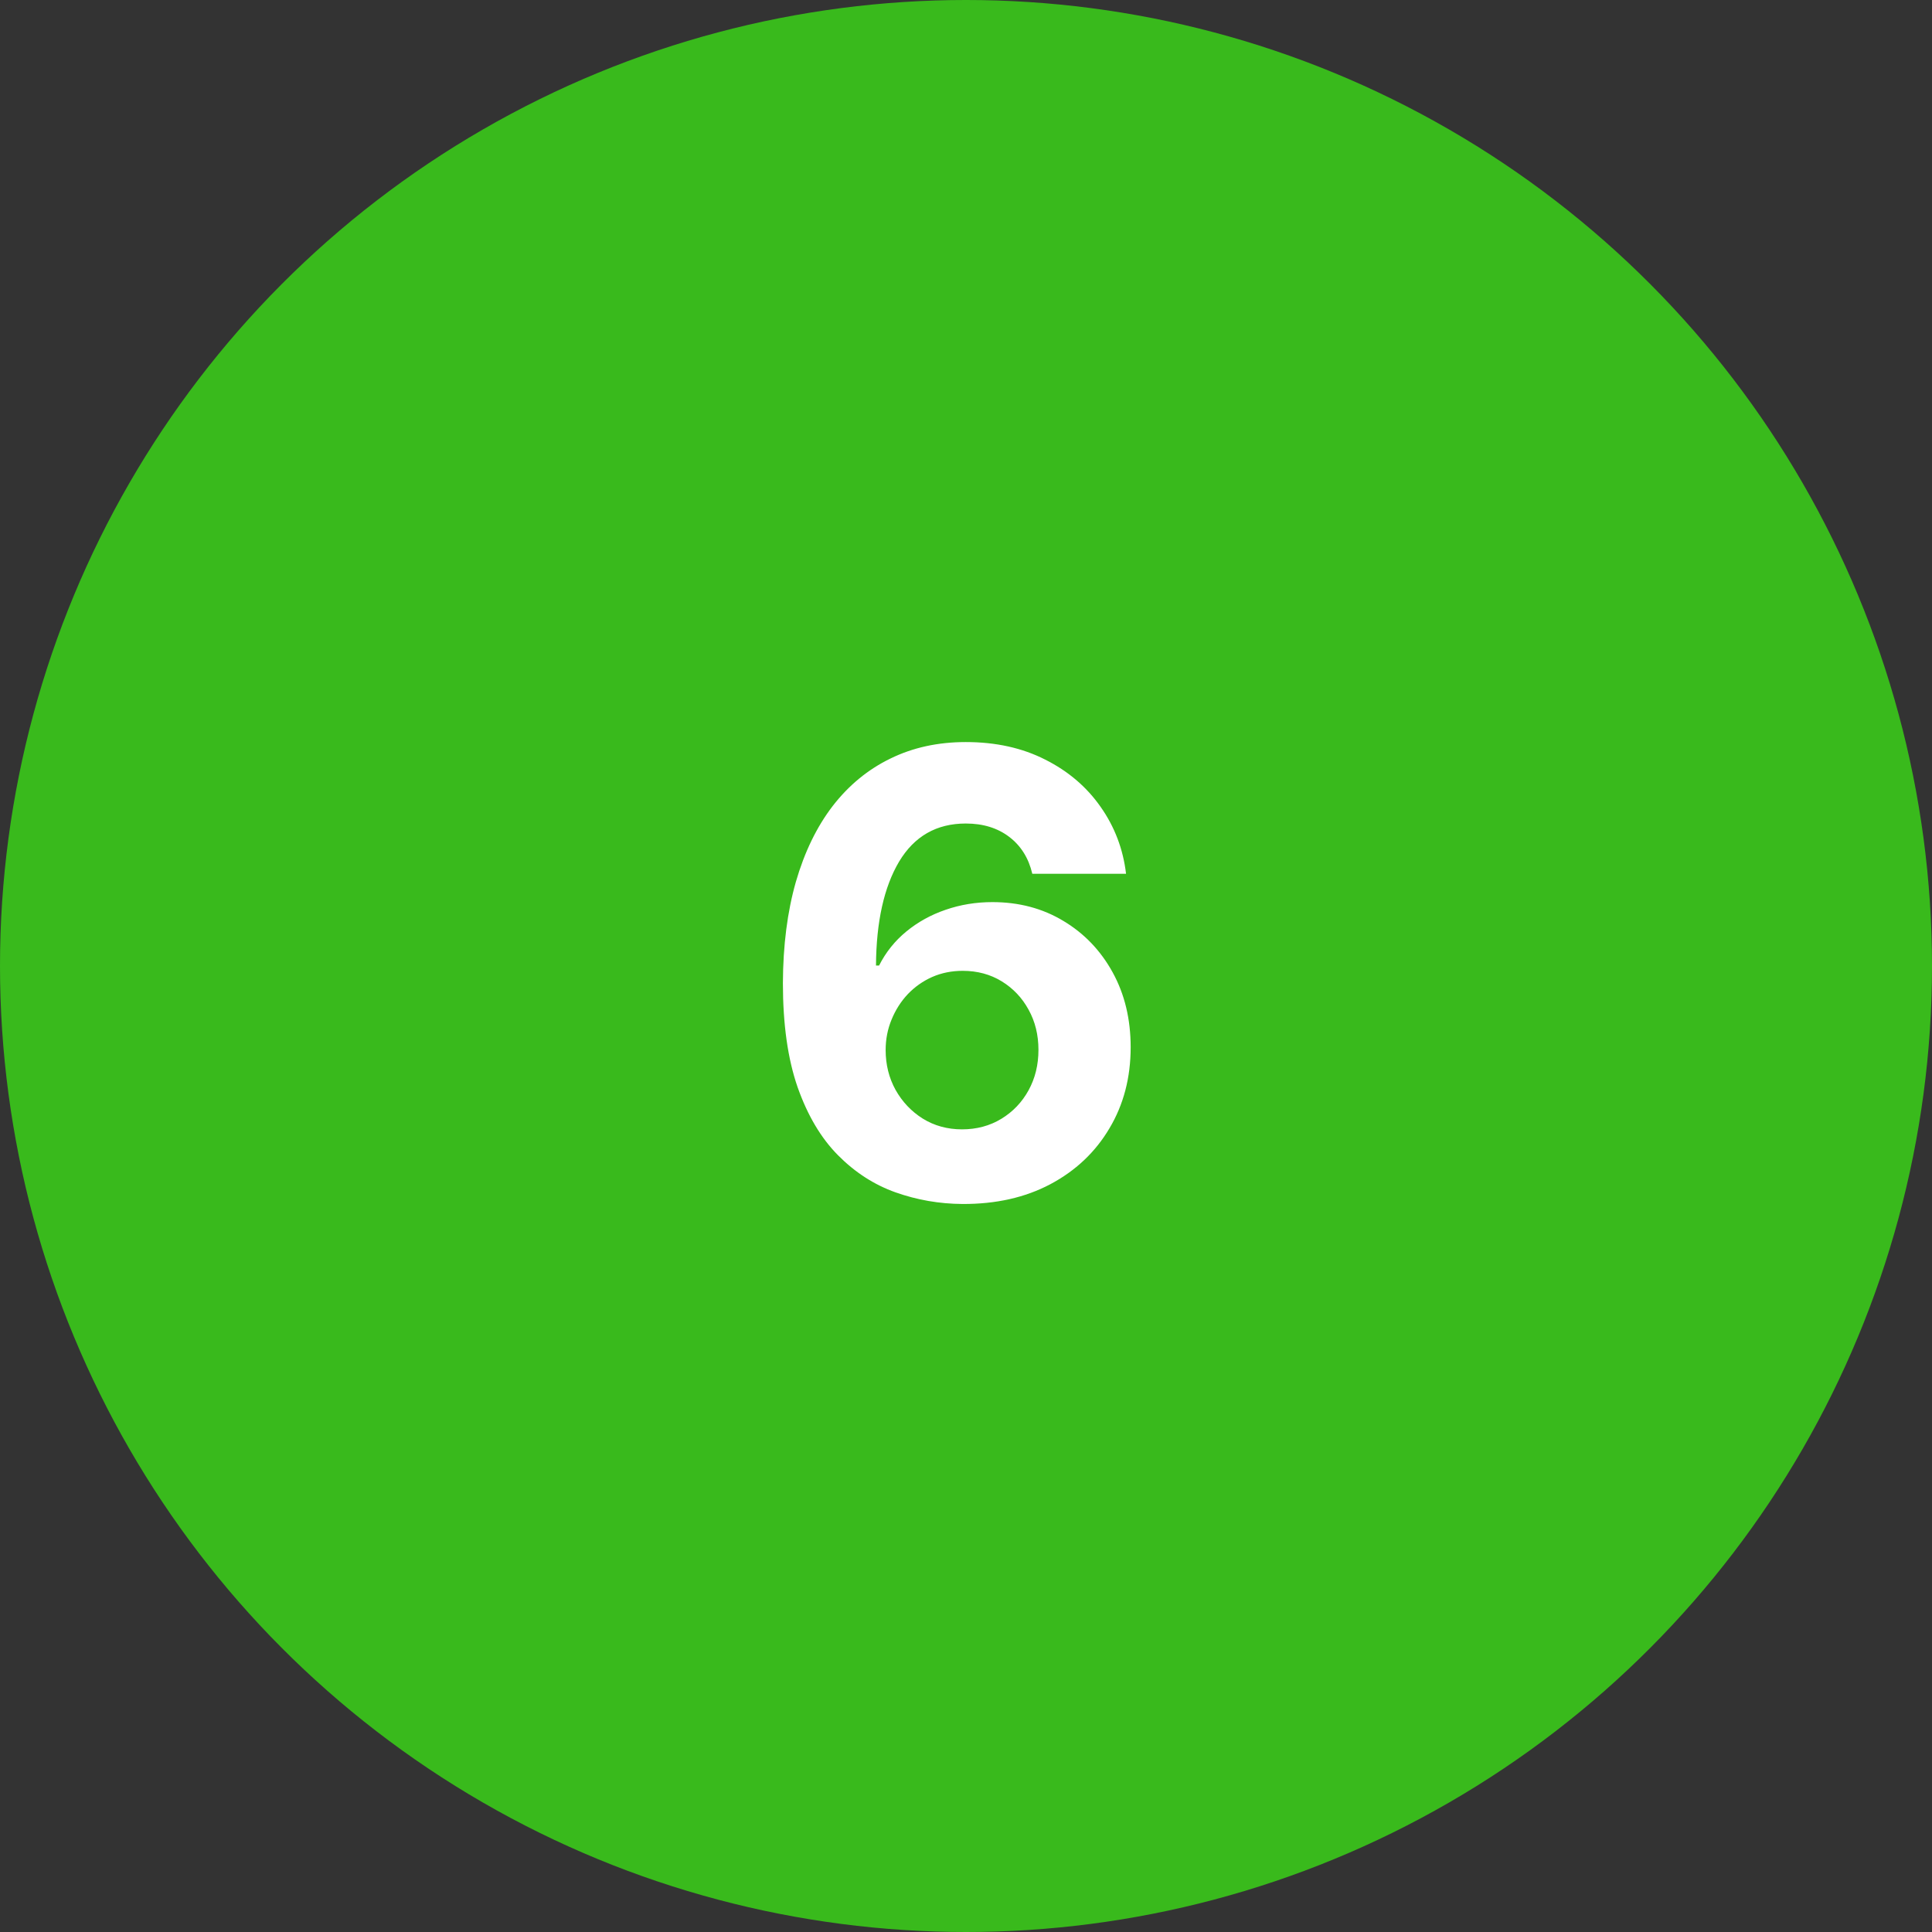 <?xml version="1.0" encoding="UTF-8"?> <svg xmlns="http://www.w3.org/2000/svg" width="100" height="100" viewBox="0 0 100 100" fill="none"><rect x="0" y="0" width="100" height="100" fill="#333333" stroke="none"/> <circle cx="50" cy="50" r="50" fill="#39BA1C"></circle> <path d="M49.818 62.318C48.621 62.311 47.466 62.11 46.352 61.716C45.246 61.322 44.254 60.682 43.375 59.795C42.496 58.909 41.799 57.735 41.284 56.273C40.776 54.811 40.523 53.015 40.523 50.886C40.53 48.932 40.754 47.186 41.193 45.648C41.64 44.102 42.276 42.792 43.102 41.716C43.936 40.64 44.932 39.822 46.091 39.261C47.25 38.693 48.549 38.409 49.989 38.409C51.542 38.409 52.913 38.712 54.102 39.318C55.292 39.917 56.246 40.731 56.966 41.761C57.693 42.792 58.133 43.947 58.284 45.227H53.432C53.242 44.417 52.845 43.78 52.239 43.318C51.633 42.856 50.883 42.625 49.989 42.625C48.474 42.625 47.322 43.284 46.534 44.602C45.754 45.92 45.356 47.712 45.341 49.977H45.5C45.849 49.288 46.318 48.701 46.909 48.216C47.508 47.724 48.186 47.349 48.943 47.091C49.708 46.826 50.515 46.693 51.364 46.693C52.742 46.693 53.97 47.019 55.045 47.67C56.121 48.314 56.97 49.201 57.591 50.33C58.212 51.458 58.523 52.75 58.523 54.205C58.523 55.78 58.155 57.182 57.42 58.409C56.693 59.636 55.674 60.599 54.364 61.295C53.061 61.985 51.545 62.326 49.818 62.318ZM49.795 58.455C50.553 58.455 51.231 58.273 51.83 57.909C52.428 57.545 52.898 57.053 53.239 56.432C53.58 55.811 53.75 55.114 53.75 54.341C53.75 53.568 53.58 52.875 53.239 52.261C52.905 51.648 52.443 51.159 51.852 50.795C51.261 50.432 50.587 50.25 49.83 50.25C49.261 50.25 48.735 50.356 48.25 50.568C47.773 50.78 47.352 51.076 46.989 51.455C46.633 51.833 46.352 52.273 46.148 52.773C45.943 53.265 45.841 53.792 45.841 54.352C45.841 55.102 46.011 55.788 46.352 56.409C46.701 57.03 47.17 57.526 47.761 57.898C48.36 58.269 49.038 58.455 49.795 58.455Z" fill="white"></path> </svg> 